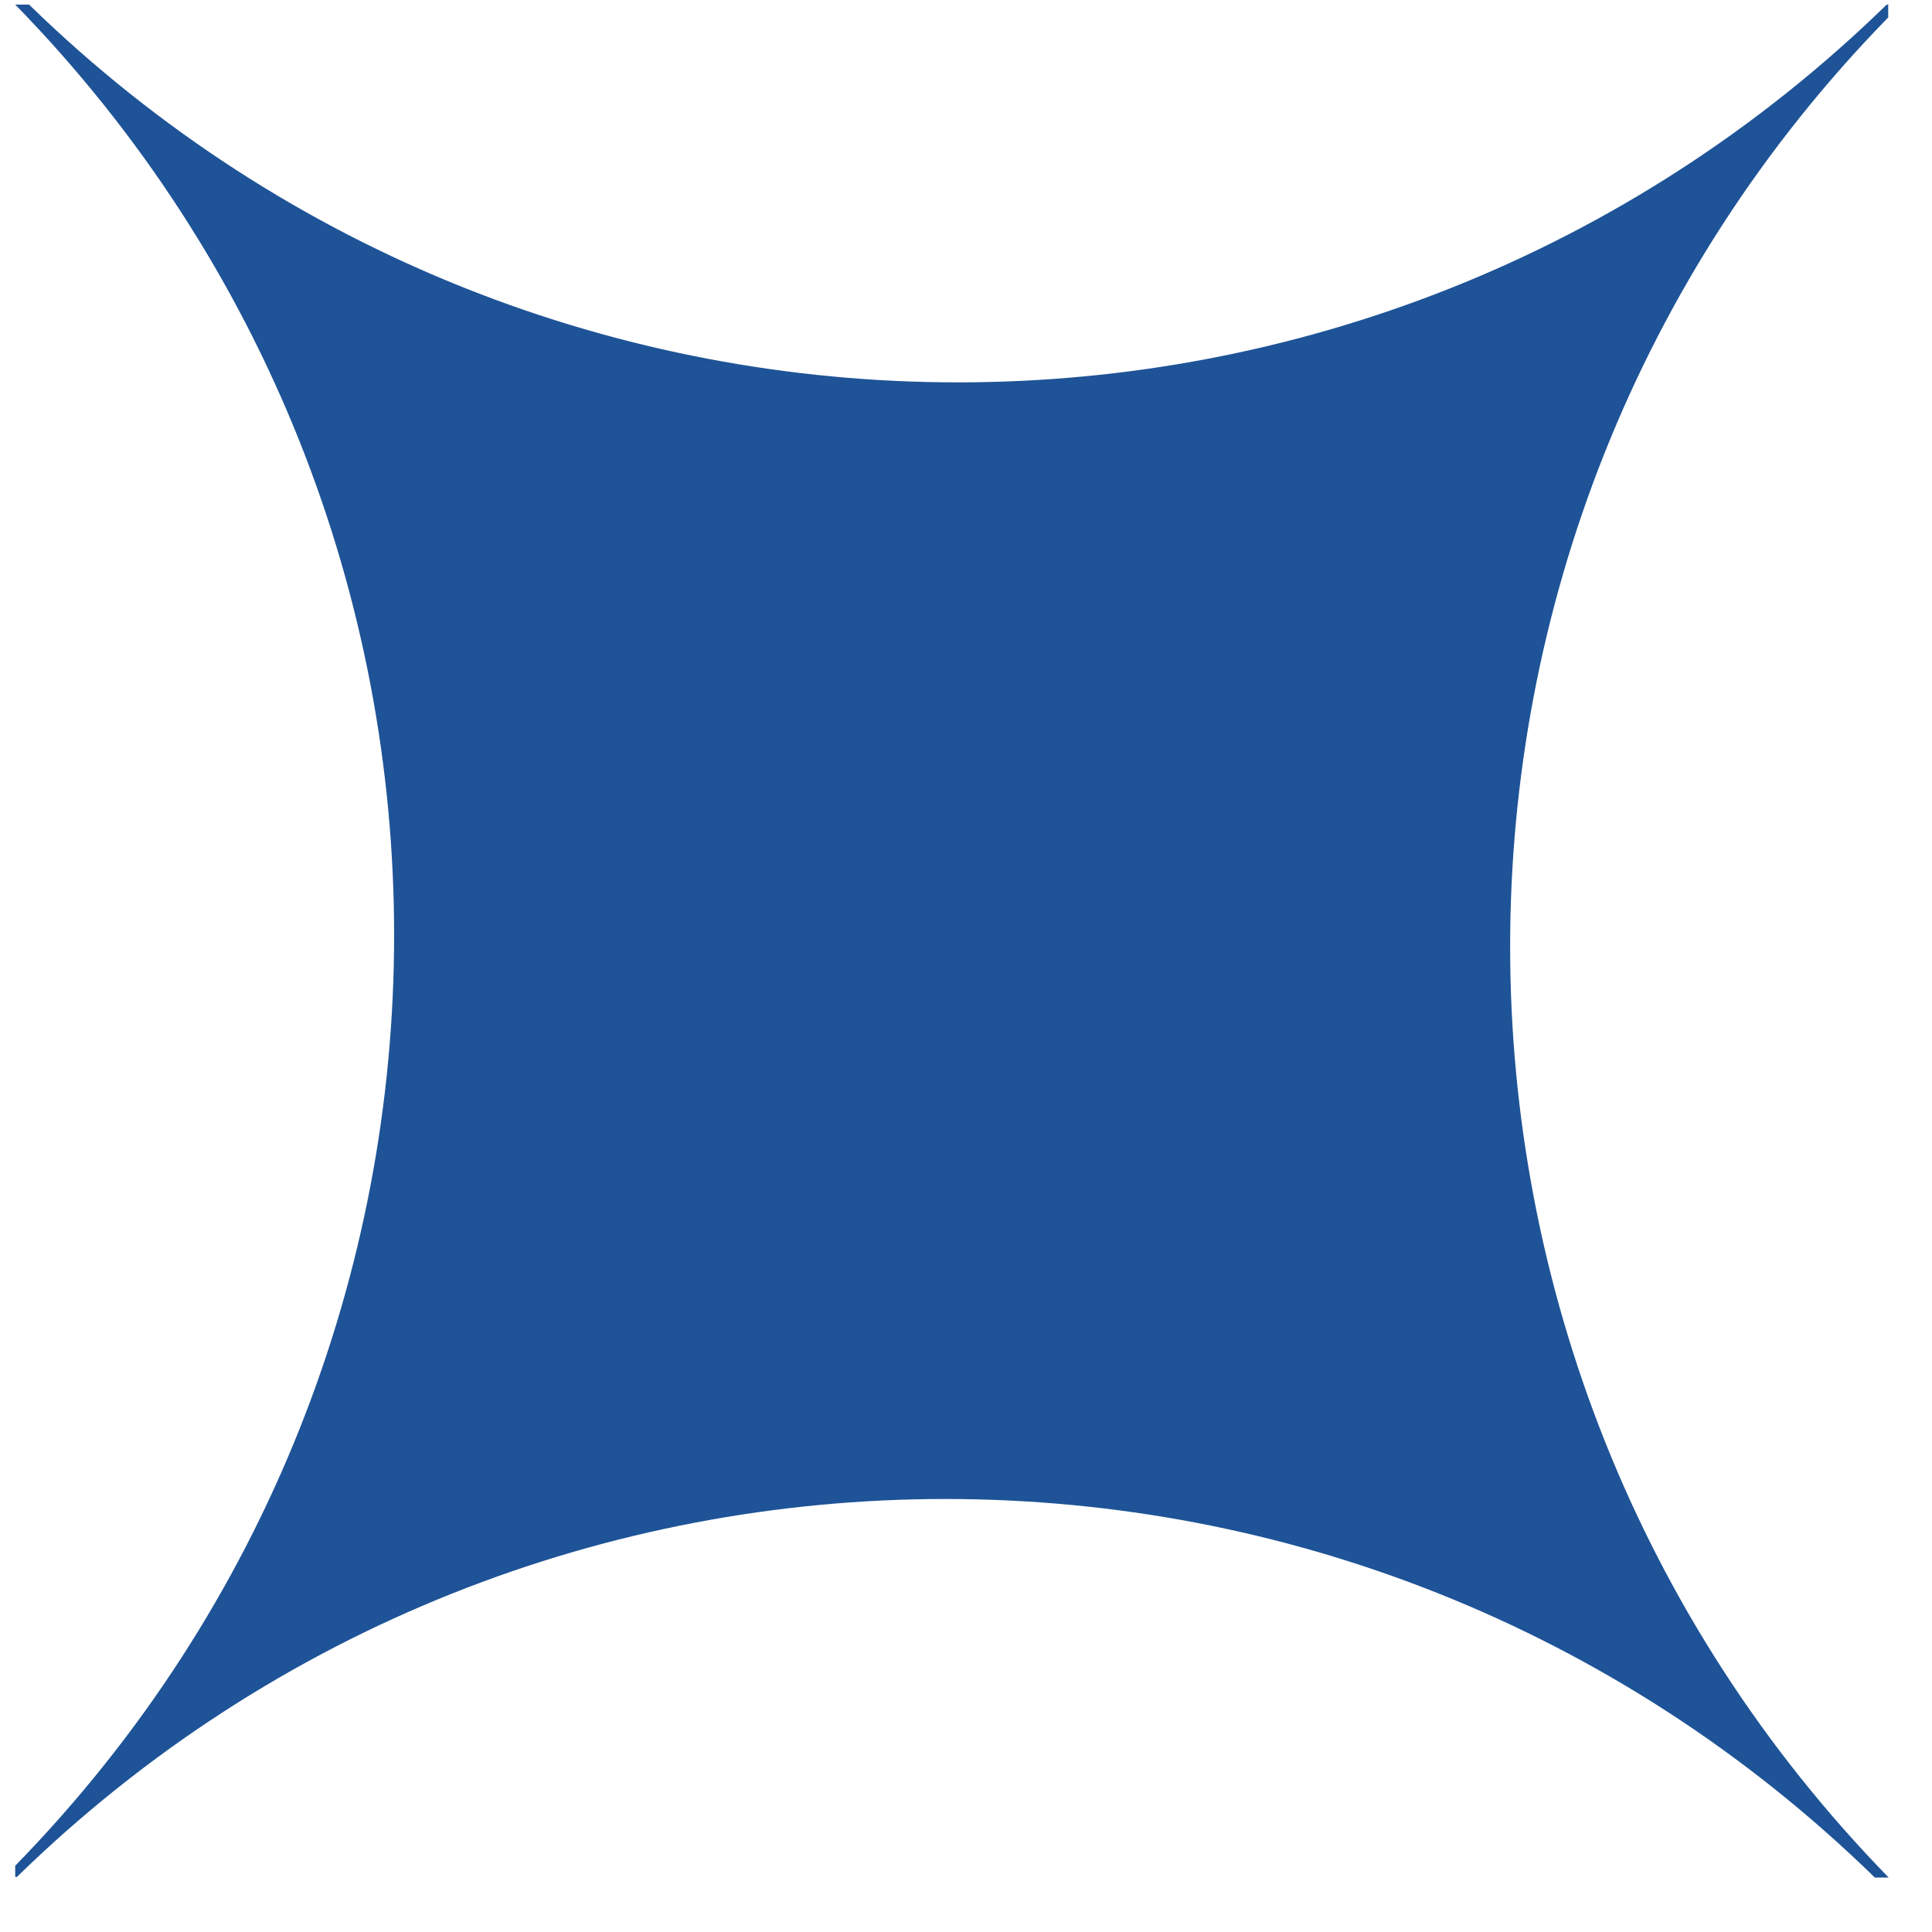<svg width="33" height="33" viewBox="0 0 33 33" fill="none" xmlns="http://www.w3.org/2000/svg">
<path d="M32.252 0.07V0.298C23.632 9.12 23.649 23.239 32.26 32.07H32.049H32.024C23.193 23.45 9.108 23.45 0.286 32.062C0.286 32.062 0.277 32.053 0.26 32.062V31.868C8.889 23.028 8.889 8.918 0.26 0.078H0.496C9.319 8.682 23.404 8.682 32.227 0.078C32.227 0.078 32.235 0.087 32.243 0.078L32.252 0.07Z" fill="#1E5397"/>
</svg>
